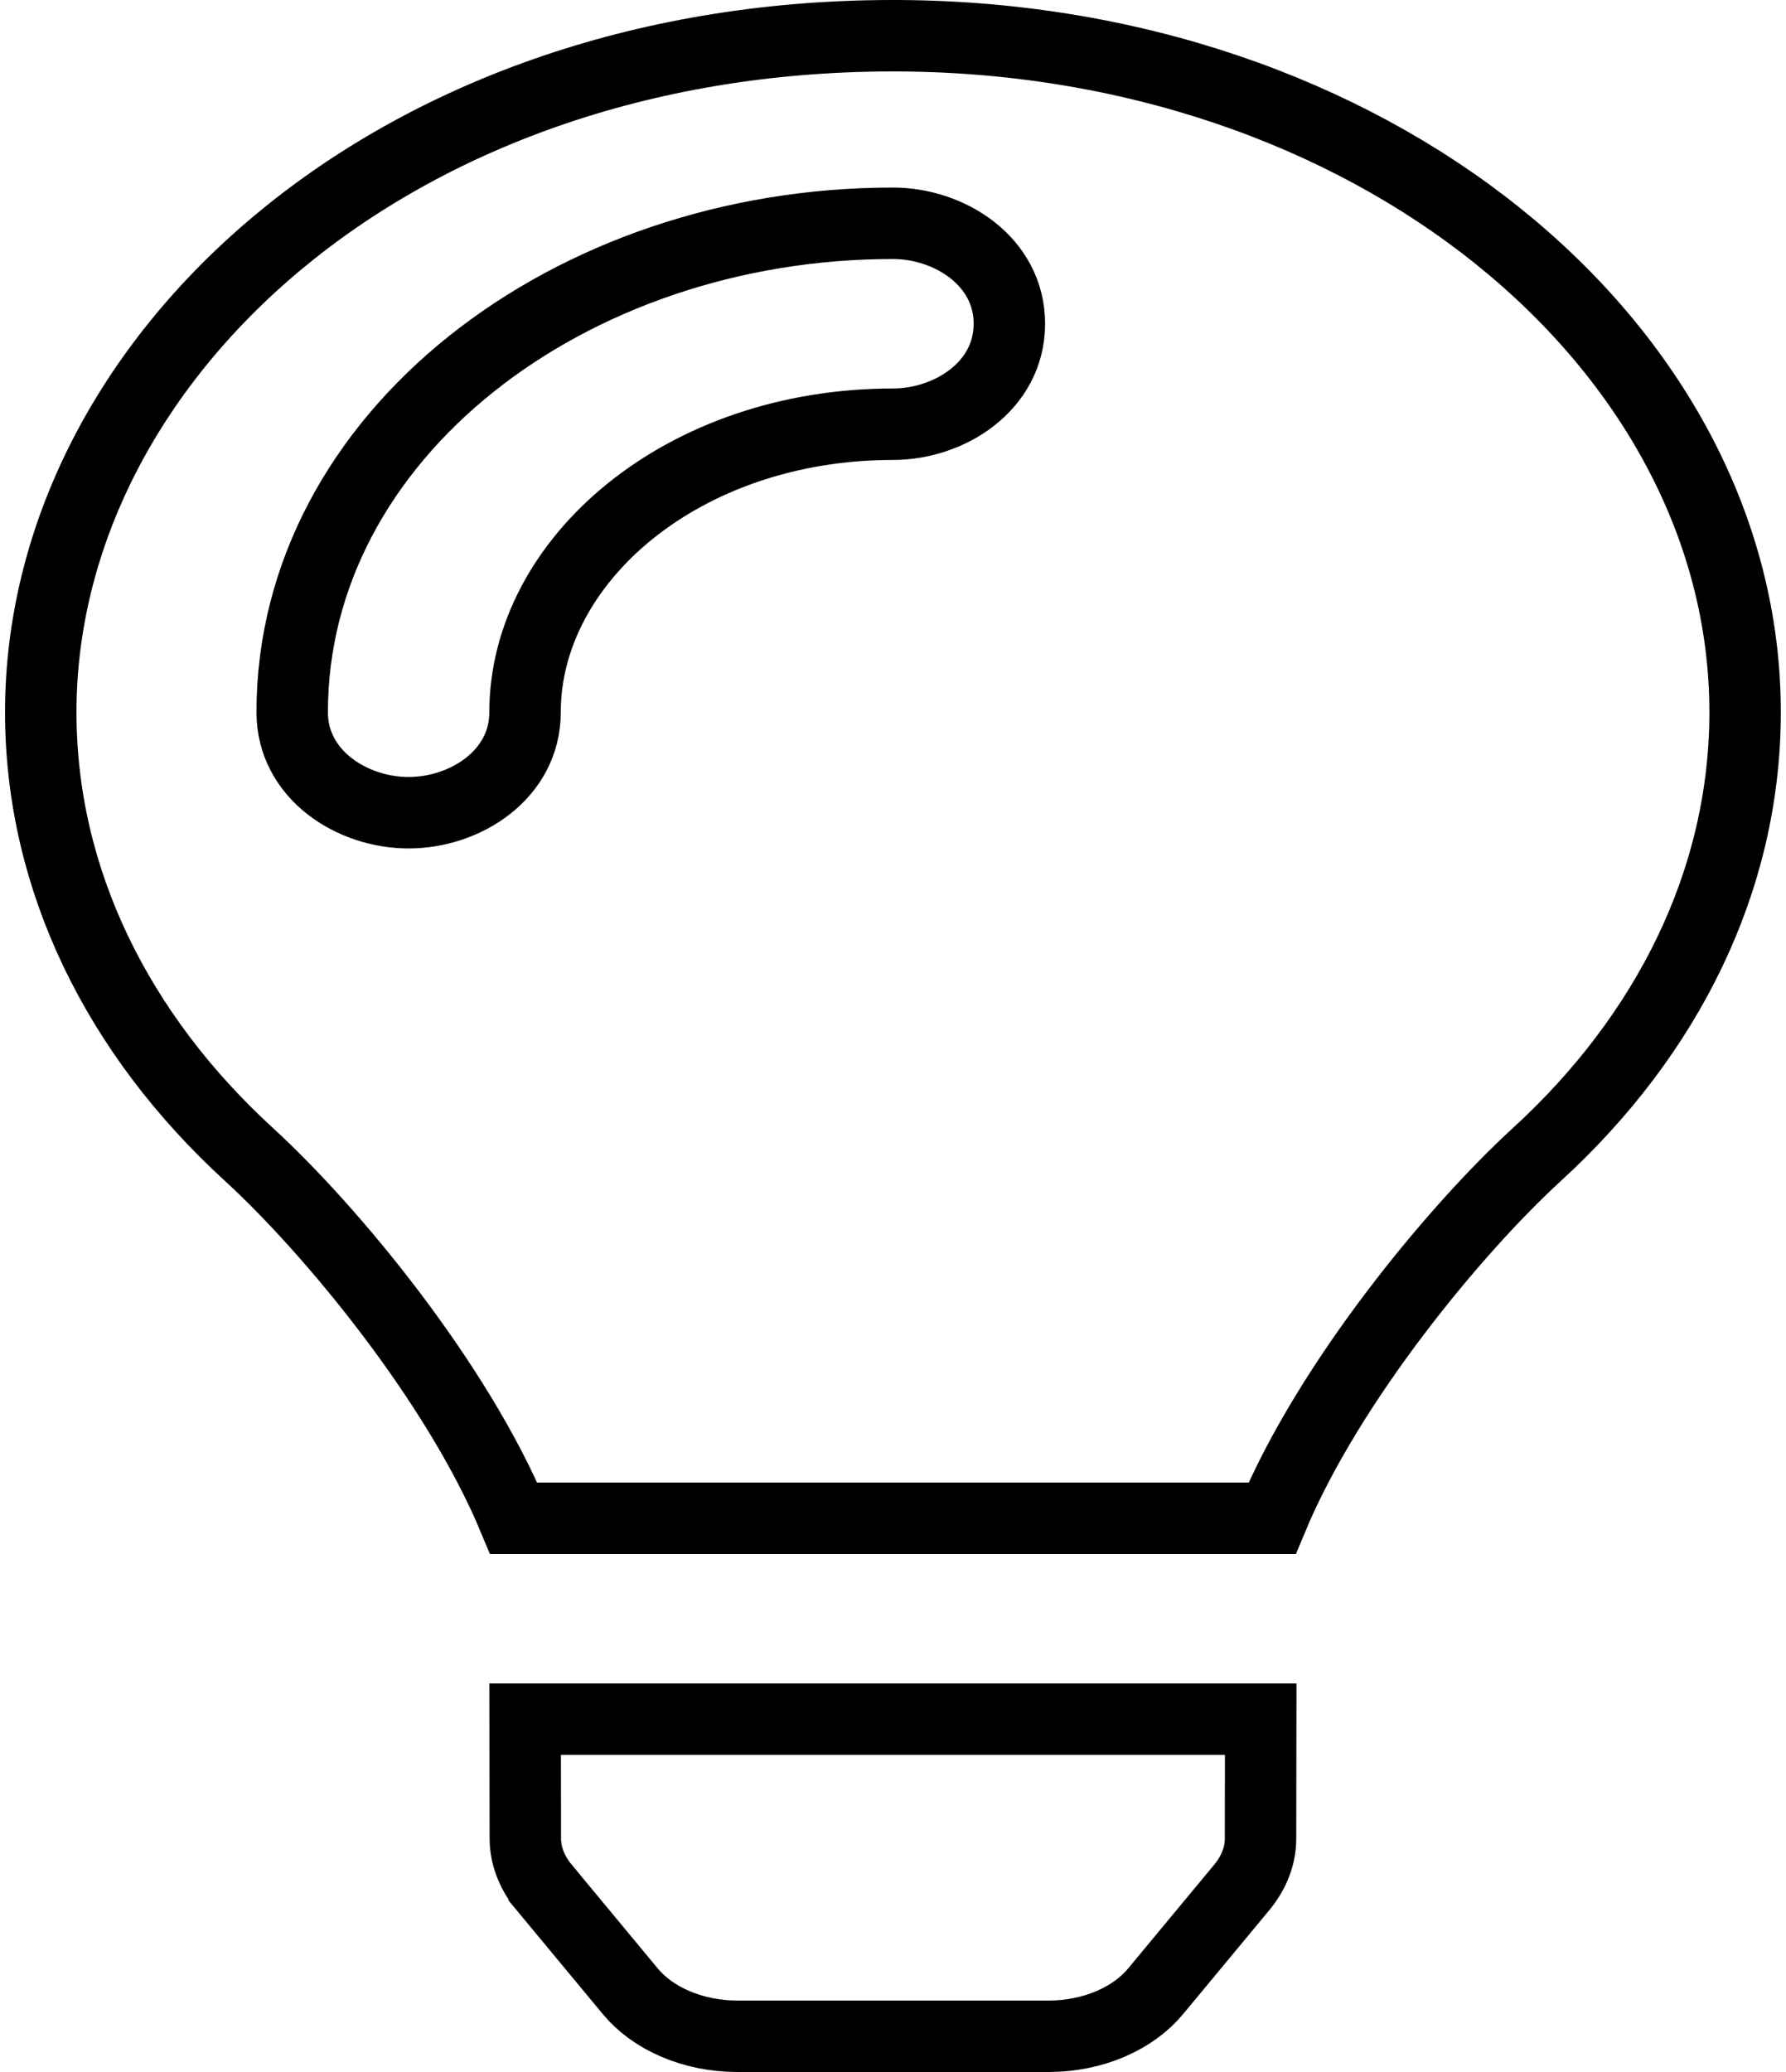 <svg width="50" height="58" viewBox="0 0 50 58" fill="none" xmlns="http://www.w3.org/2000/svg">
<path d="M14.702 48.124H35.294L35.289 51.467C35.289 51.467 35.289 51.467 35.289 51.467C35.289 51.928 35.12 52.403 34.763 52.834L34.763 52.834L32.349 55.744L32.349 55.744C32.048 56.107 31.622 56.425 31.096 56.651C30.569 56.878 29.971 57 29.356 57H20.641C20.026 57 19.428 56.878 18.901 56.651C18.375 56.425 17.949 56.107 17.648 55.744L17.648 55.744L15.234 52.834L15.234 52.833C14.877 52.404 14.709 51.928 14.707 51.467C14.707 51.467 14.707 51.467 14.707 51.466L14.702 48.124ZM6.968 32.315L6.968 32.315C3.311 28.968 1.141 24.638 1.141 19.937C1.141 10.115 10.886 1.034 24.922 1H24.923C38.352 0.967 48.855 9.653 48.855 19.937C48.855 24.638 46.685 28.968 43.028 32.315L43.028 32.315C40.743 34.406 37.21 38.67 35.613 42.5H14.382C12.785 38.67 9.253 34.406 6.968 32.315ZM14.699 19.937C14.699 15.687 19.103 11.875 24.998 11.875C26.581 11.875 28.258 10.811 28.258 9.062C28.258 7.314 26.581 6.25 24.998 6.25C15.94 6.25 8.18 12.194 8.18 19.937C8.18 21.685 9.856 22.75 11.439 22.75C13.023 22.75 14.699 21.685 14.699 19.937Z" stroke="black" stroke-width="2"/>
</svg>
